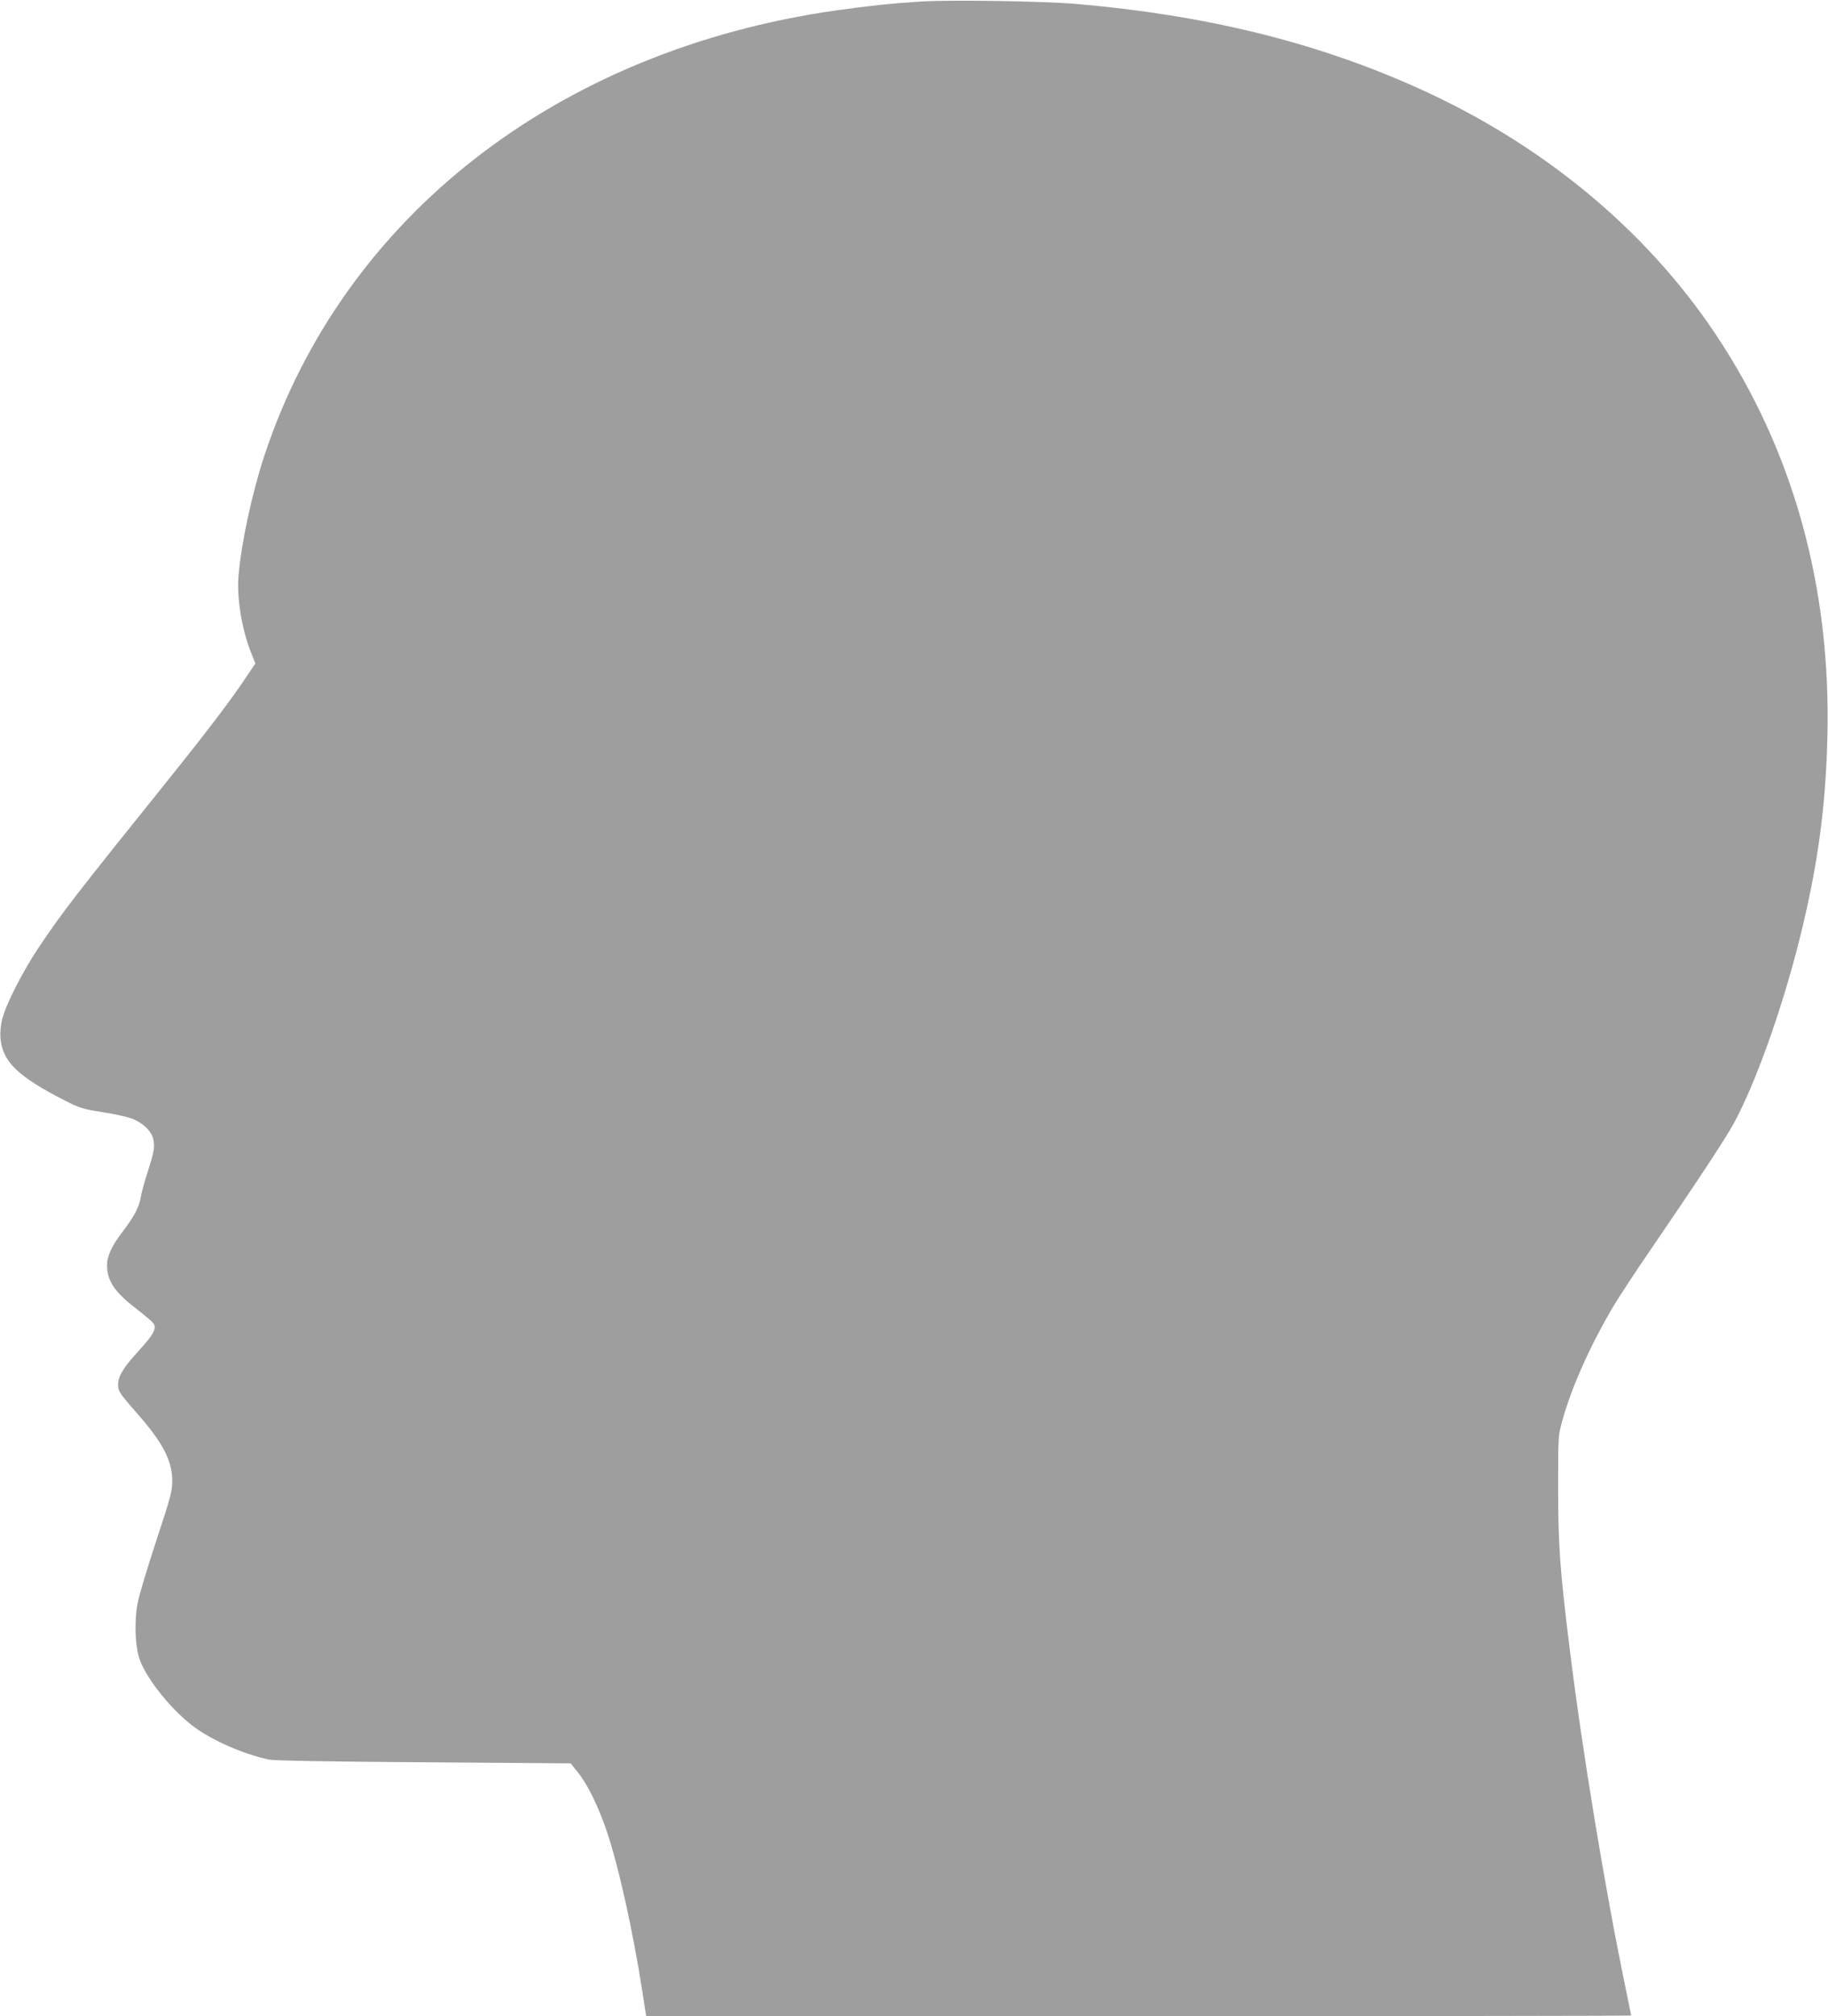 <?xml version="1.0" standalone="no"?>
<!DOCTYPE svg PUBLIC "-//W3C//DTD SVG 20010904//EN"
 "http://www.w3.org/TR/2001/REC-SVG-20010904/DTD/svg10.dtd">
<svg version="1.0" xmlns="http://www.w3.org/2000/svg"
 width="1161pt" height="1280pt" viewBox="0 0 1161 1280"
 preserveAspectRatio="xMidYMid meet">
<g transform="translate(0,1280) scale(0.1,-0.1)"
fill="#9e9e9e" stroke="none">
<path d="M5845 12790 c-188 -12 -336 -28 -534 -56 -1770 -252 -3130 -1310
-3632 -2827 -78 -236 -147 -557 -164 -762 -12 -142 21 -341 80 -490 l27 -67
-58 -86 c-89 -135 -240 -334 -463 -612 -634 -789 -702 -877 -855 -1105 -101
-150 -208 -361 -232 -455 -10 -41 -14 -86 -11 -122 13 -149 112 -244 413 -397
91 -46 114 -53 232 -71 73 -11 157 -30 188 -41 74 -28 130 -83 139 -138 8 -49
3 -76 -40 -211 -19 -58 -37 -125 -41 -150 -9 -60 -40 -120 -109 -211 -74 -96
-105 -161 -105 -222 0 -98 48 -170 181 -272 54 -42 105 -85 113 -96 23 -33 3
-69 -95 -177 -96 -105 -129 -159 -129 -213 0 -41 10 -56 118 -179 166 -188
225 -302 226 -430 0 -69 -9 -101 -101 -380 -55 -168 -109 -345 -118 -394 -24
-122 -17 -287 15 -369 48 -125 200 -313 339 -418 116 -87 318 -176 479 -210
35 -7 364 -13 984 -17 l932 -7 47 -58 c59 -73 126 -209 179 -362 77 -223 171
-647 231 -1037 l23 -148 3128 0 c1720 0 3128 2 3128 4 0 2 -18 88 -39 192
-124 594 -272 1490 -350 2124 -63 506 -75 669 -75 1030 0 334 0 335 27 432 59
214 182 487 329 733 37 61 134 209 217 330 307 449 488 723 541 820 138 251
310 734 420 1175 113 454 165 826 176 1275 25 954 -216 1825 -711 2565 -448
670 -1112 1216 -1910 1570 -642 286 -1335 455 -2150 525 -211 18 -803 27 -990
15z"/>
</g>
</svg>
